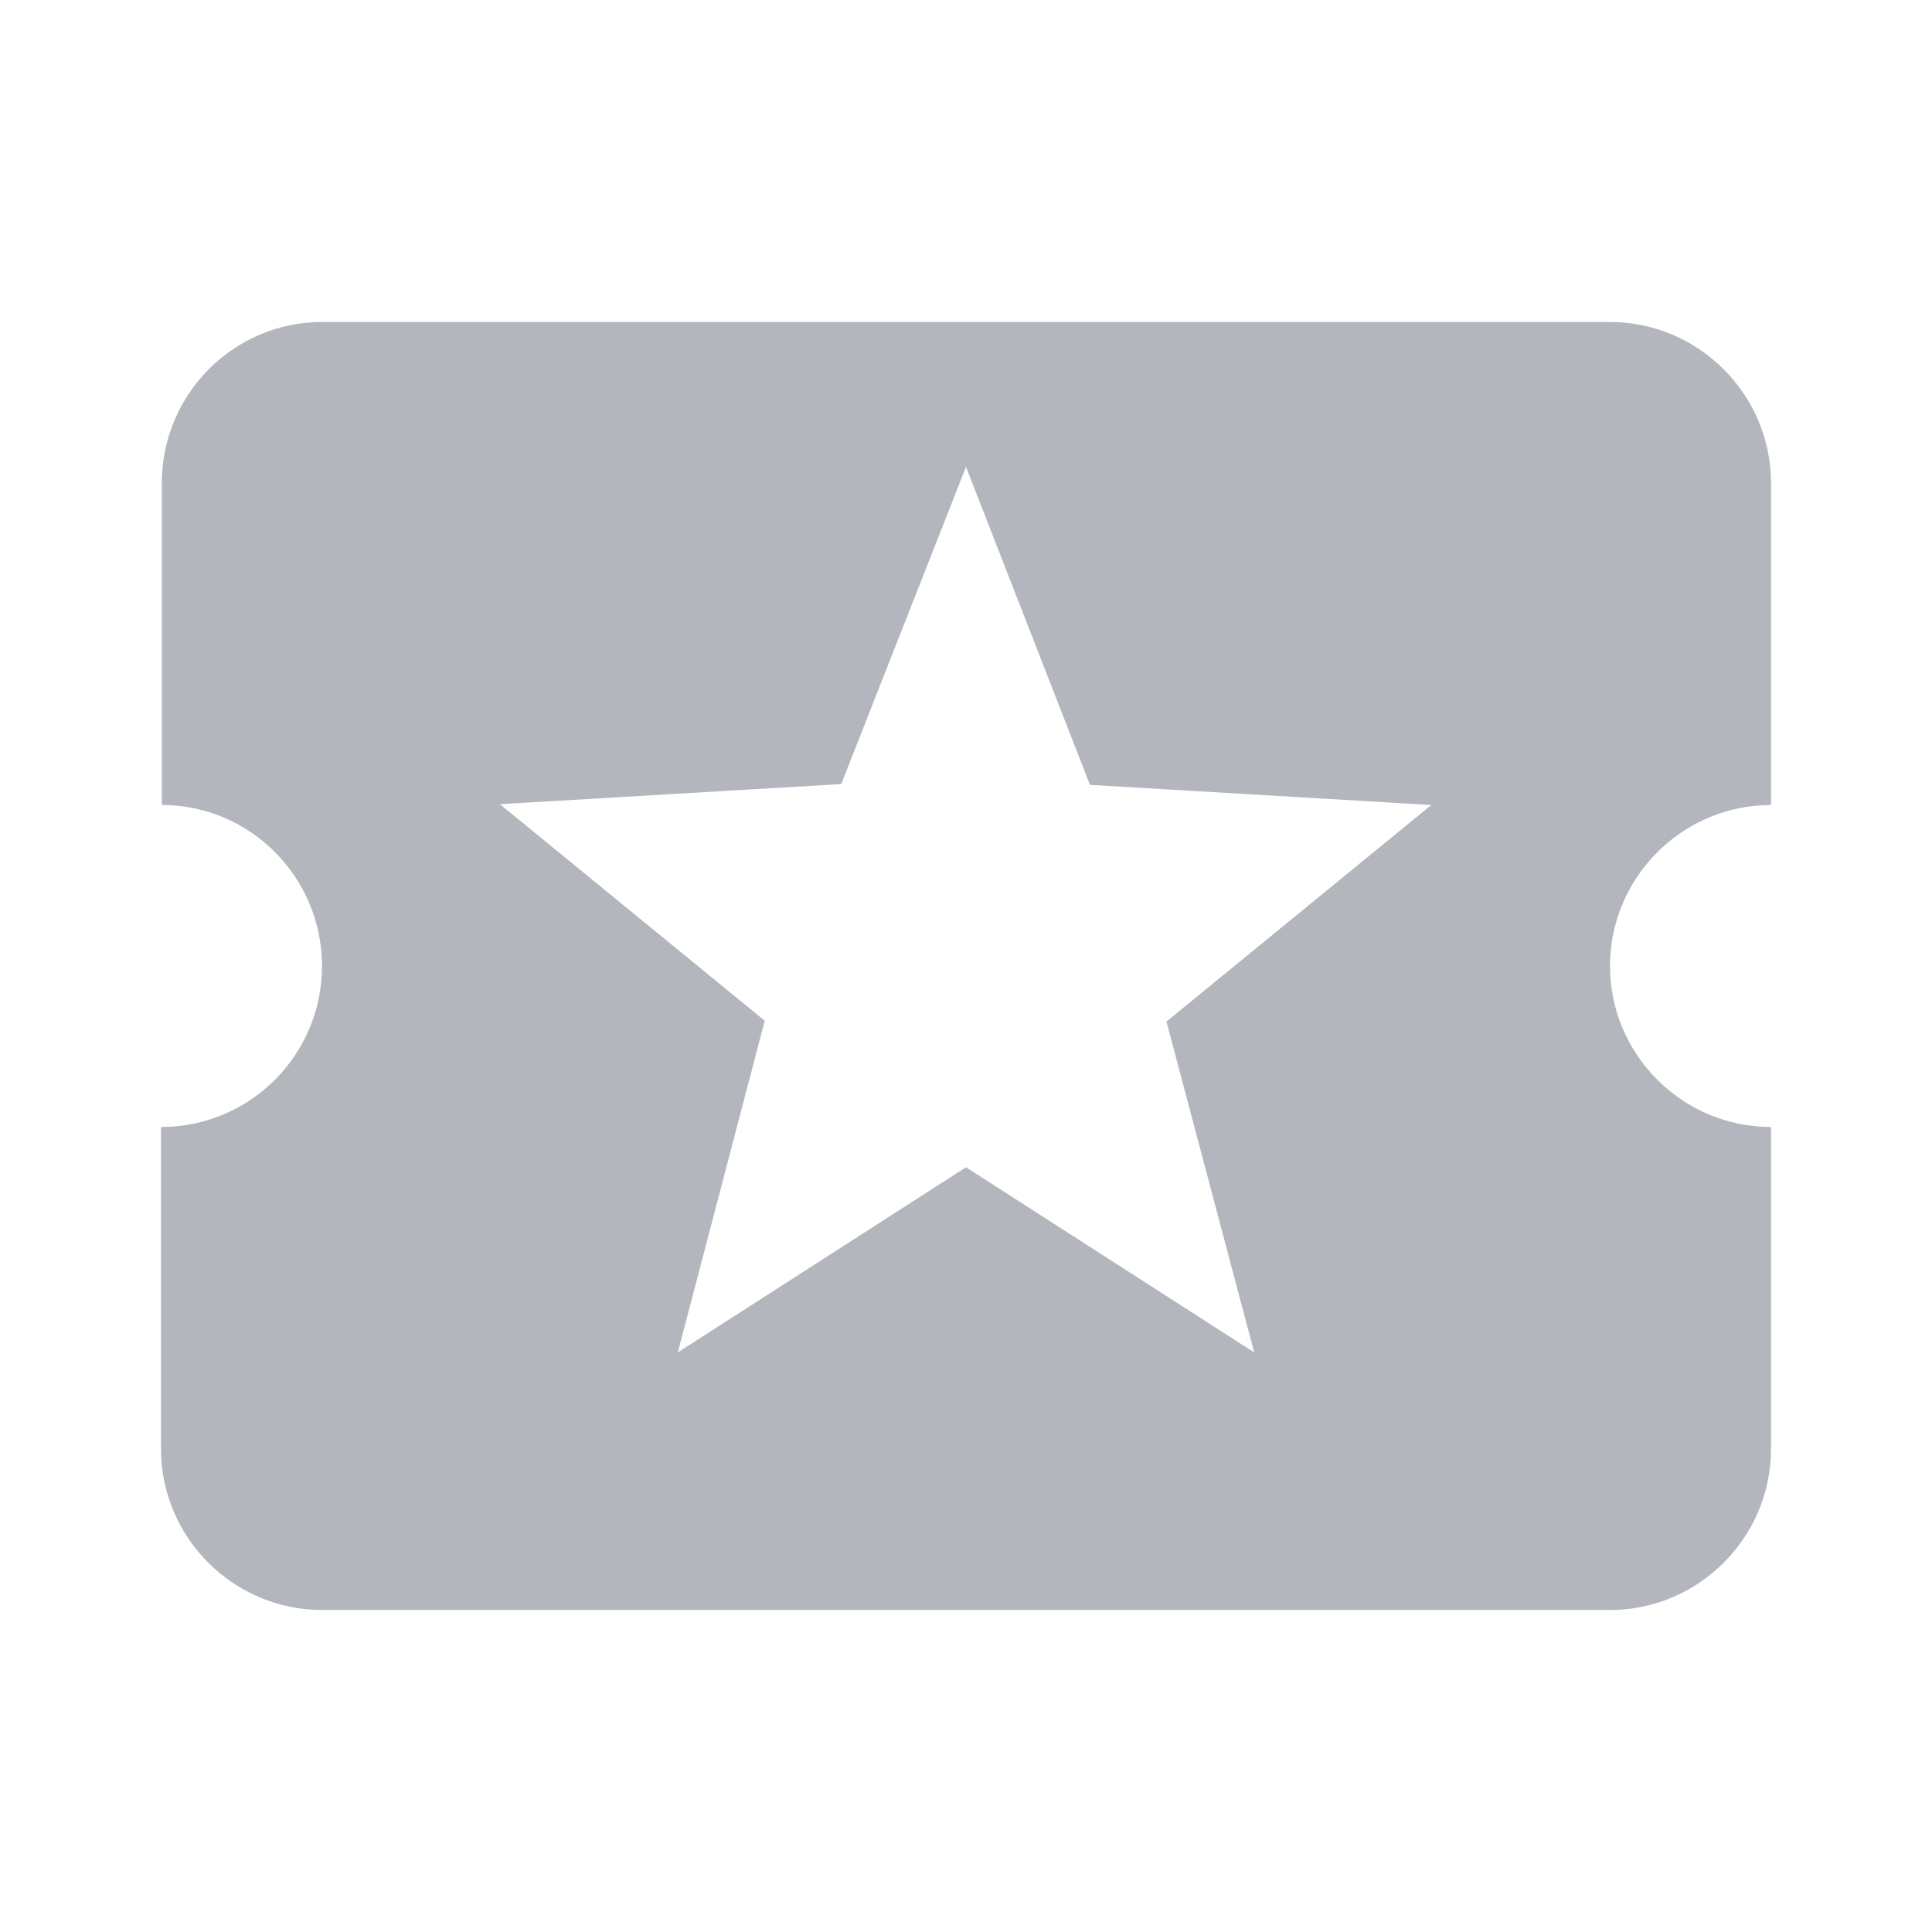 <svg width="48" height="48" viewBox="0 0 48 48" fill="none" xmlns="http://www.w3.org/2000/svg">
<path d="M40 24C40 21.8 41.8 20 44 20V12C44 9.8 42.2 8 40 8H8C5.8 8 4.02 9.8 4.02 12V20C6.22 20 8 21.8 8 24C8 26.2 6.22 28 4 28V36C4 38.2 5.8 40 8 40H40C42.2 40 44 38.2 44 36V28C41.8 28 40 26.2 40 24ZM31.16 33.6L24 29L16.84 33.6L19 25.36L12.42 19.98L20.9 19.48L24 11.6L27.08 19.5L35.56 20L28.98 25.38L31.16 33.6V33.6Z" fill="#B3B7BD"/>
</svg>
